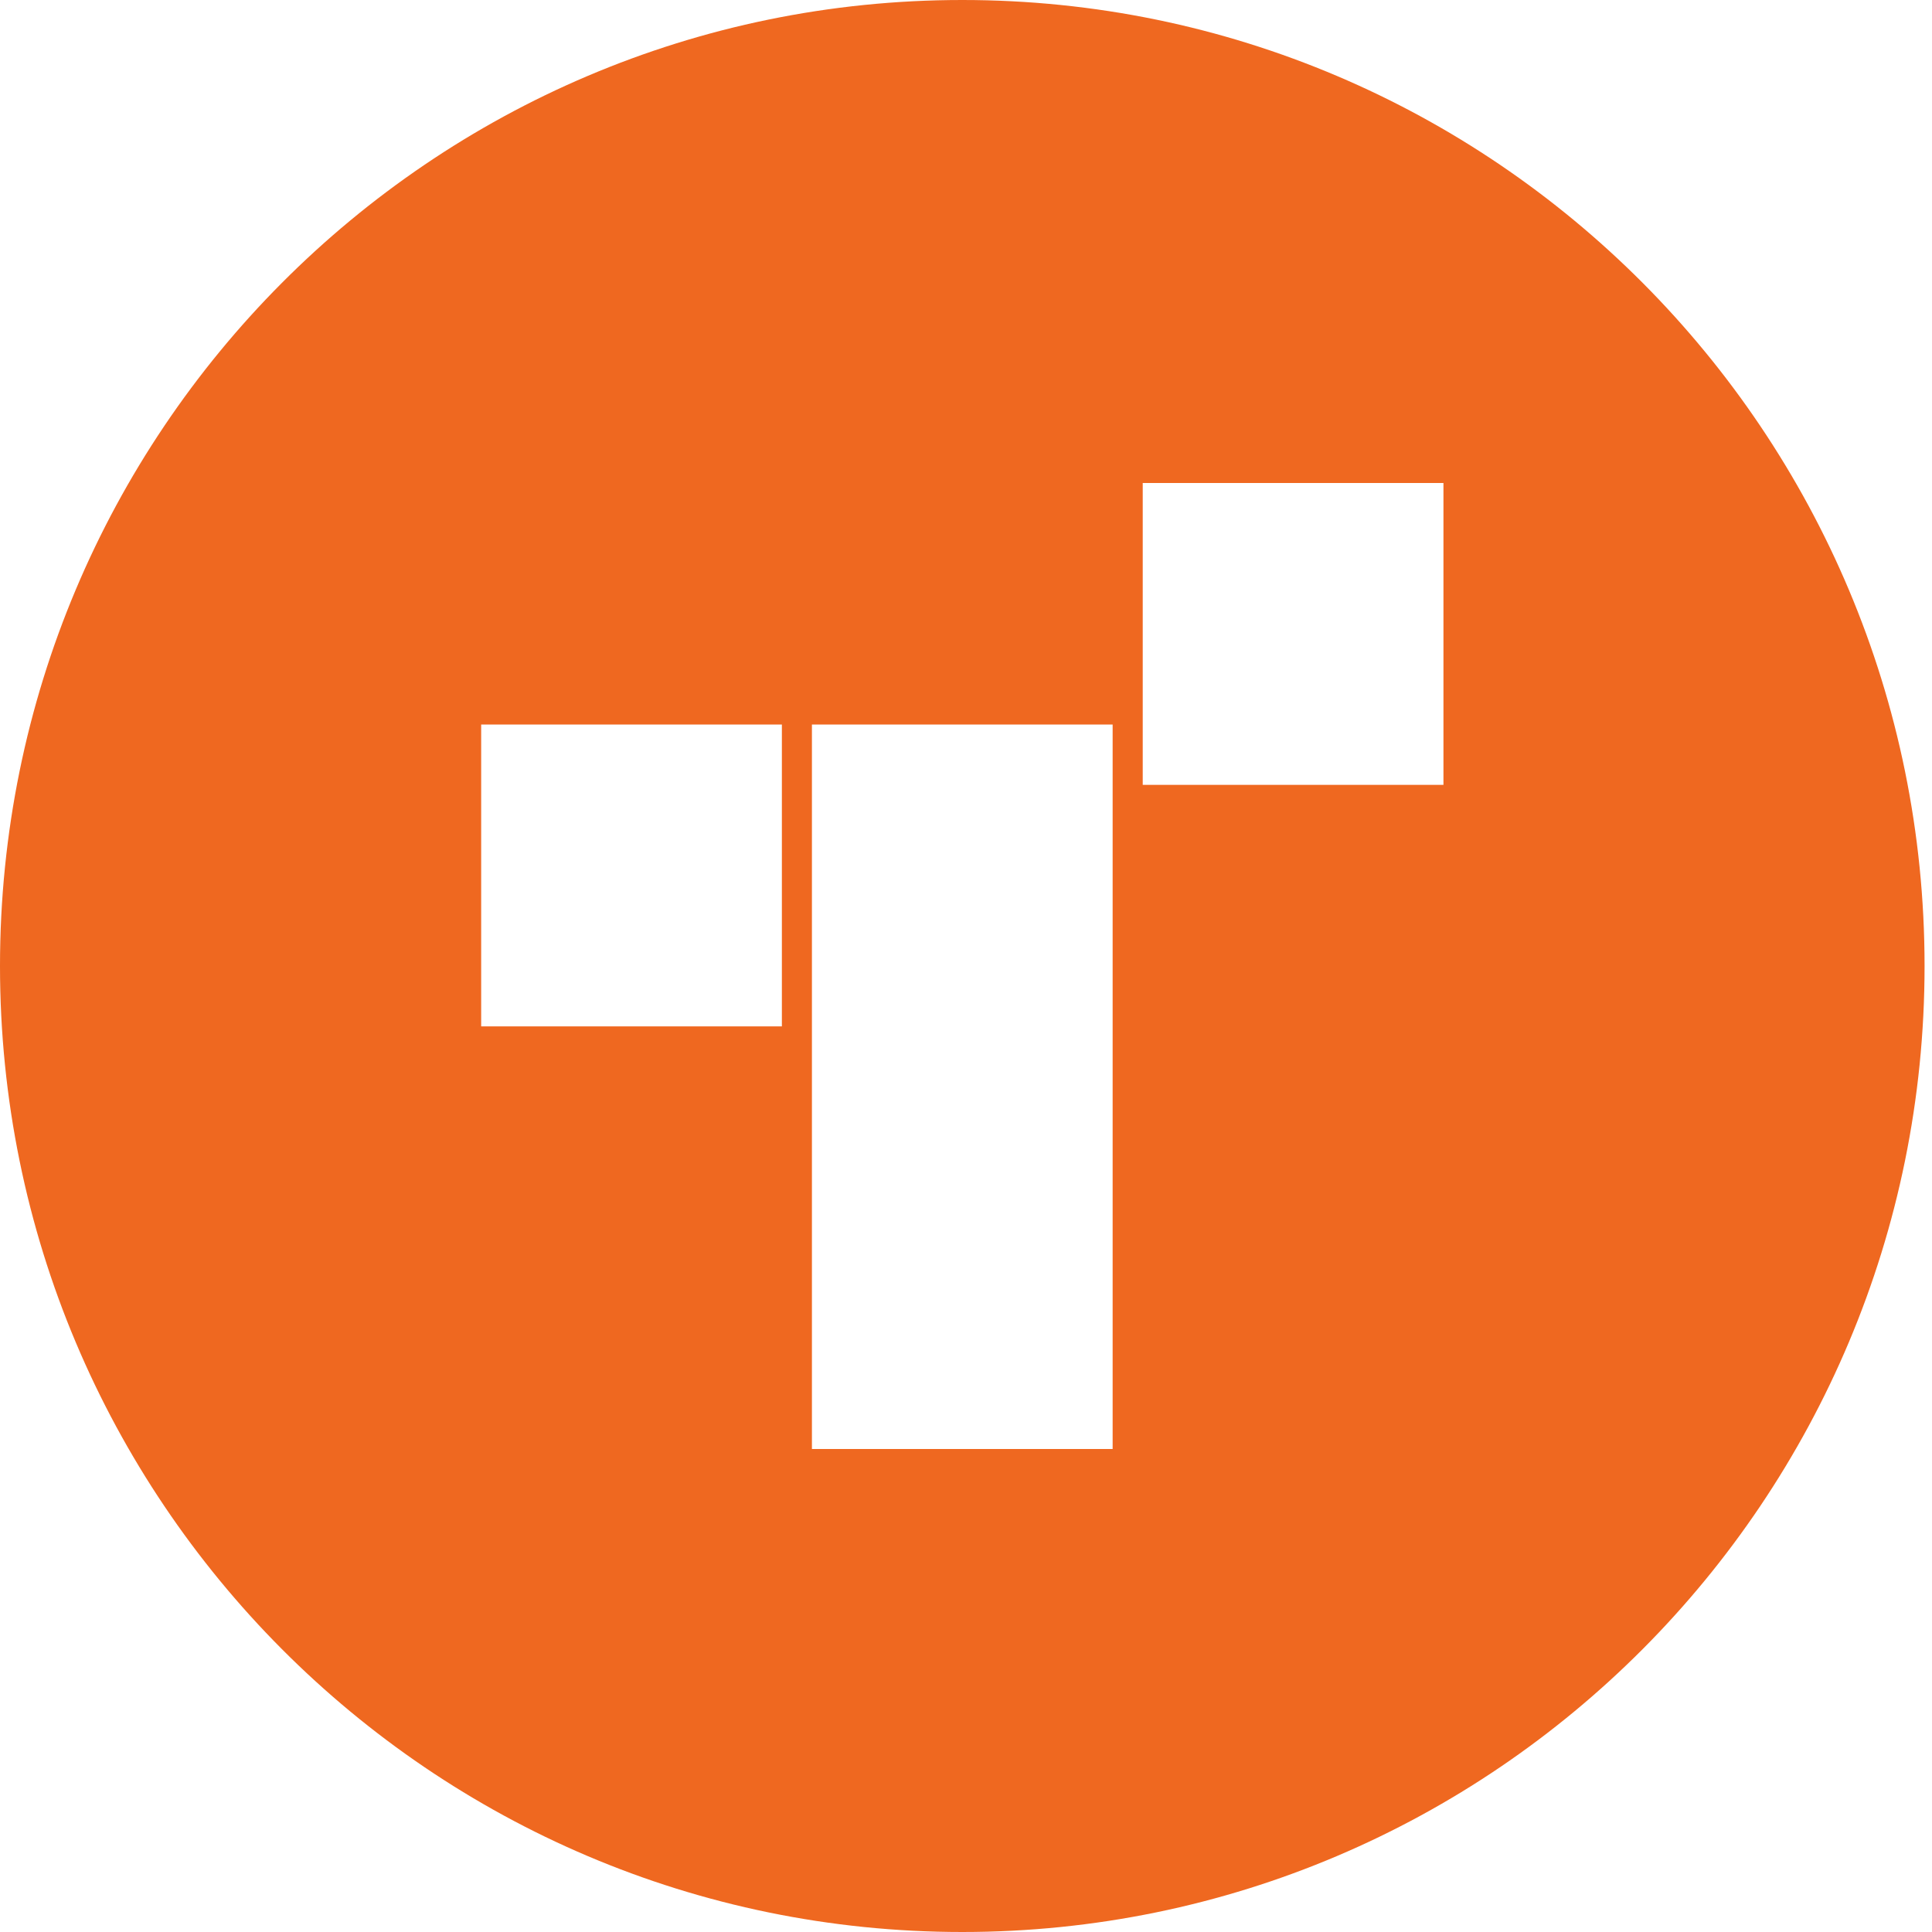 <svg width="40" height="40" viewBox="0 0 40 40" fill="none" xmlns="http://www.w3.org/2000/svg">
<path fill-rule="evenodd" clip-rule="evenodd" d="M19.923 40C30.927 40 39.846 31.046 39.846 20C39.846 8.954 30.927 0 19.923 0C8.92 0 0 8.954 0 20C0 31.046 8.92 40 19.923 40ZM16.188 15H9.962V21.25H16.188V15ZM23.036 15V30H16.81V15H23.036ZM29.885 10H23.659V16.25H29.885V10Z" fill="#EF6820"/>
</svg>
